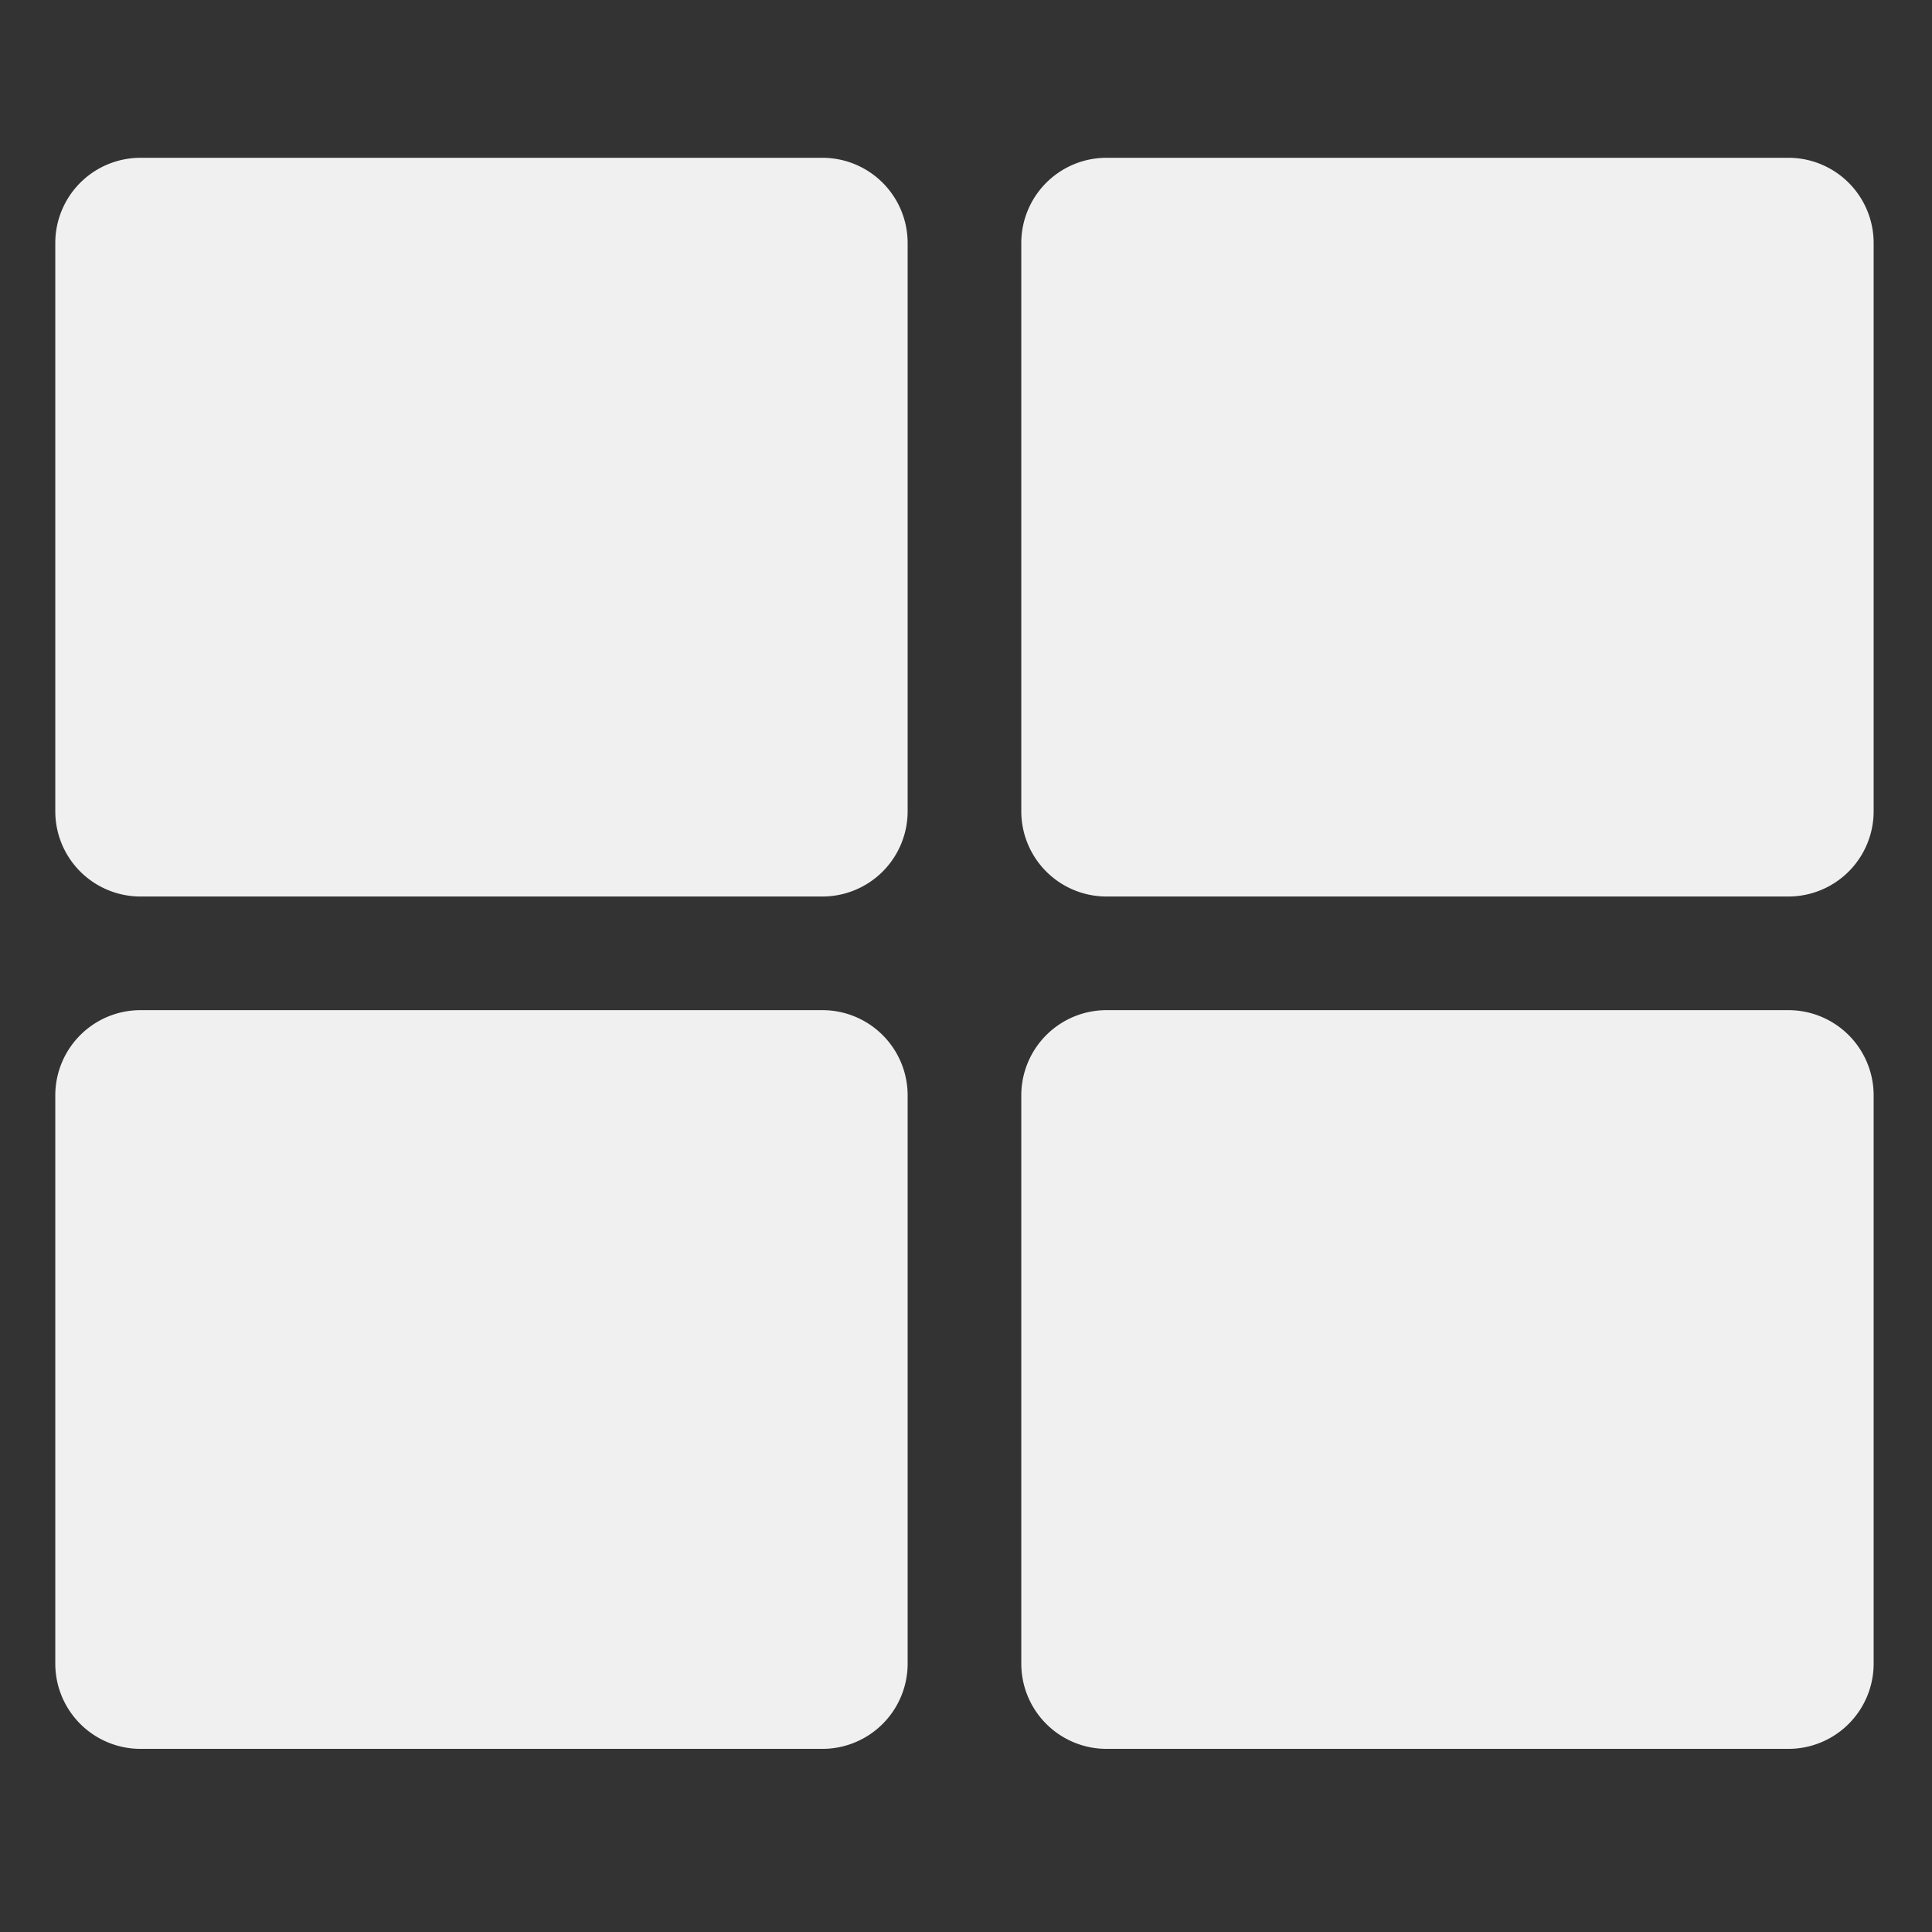 <svg xmlns="http://www.w3.org/2000/svg" width="34" height="34" viewBox="0 0 34 34">
  <rect x="0" y="0" width="34" height="34" fill="#333333" stroke="none"/>
  <defs>
    <style>
      .cls-1 {
        fill: #f1f0f1;
        fill-rule: evenodd;
      }
    </style>
  </defs>
  <path id="_" data-name="" class="cls-1" d="M19.473,2.777a1.5,1.5,0,0,0-1.5,1.5v10a1.5,1.5,0,0,0,1.5,1.5h12a1.5,1.5,0,0,0,1.5-1.5v-10a1.5,1.5,0,0,0-1.5-1.5h-12Zm-5,0h-12a1.5,1.5,0,0,0-1.5,1.5v10a1.5,1.5,0,0,0,1.5,1.5h12a1.5,1.5,0,0,0,1.5-1.5v-10A1.5,1.5,0,0,0,14.473,2.777Zm-13.5,16.5v10a1.5,1.5,0,0,0,1.5,1.5h12a1.5,1.5,0,0,0,1.5-1.5v-10a1.5,1.5,0,0,0-1.5-1.5h-12A1.5,1.5,0,0,0,.973,19.277Zm18.5,11.5h12a1.5,1.5,0,0,0,1.5-1.5v-10a1.5,1.5,0,0,0-1.5-1.5h-12a1.5,1.5,0,0,0-1.5,1.5v10A1.5,1.5,0,0,0,19.473,30.777Z"/>
</svg>
